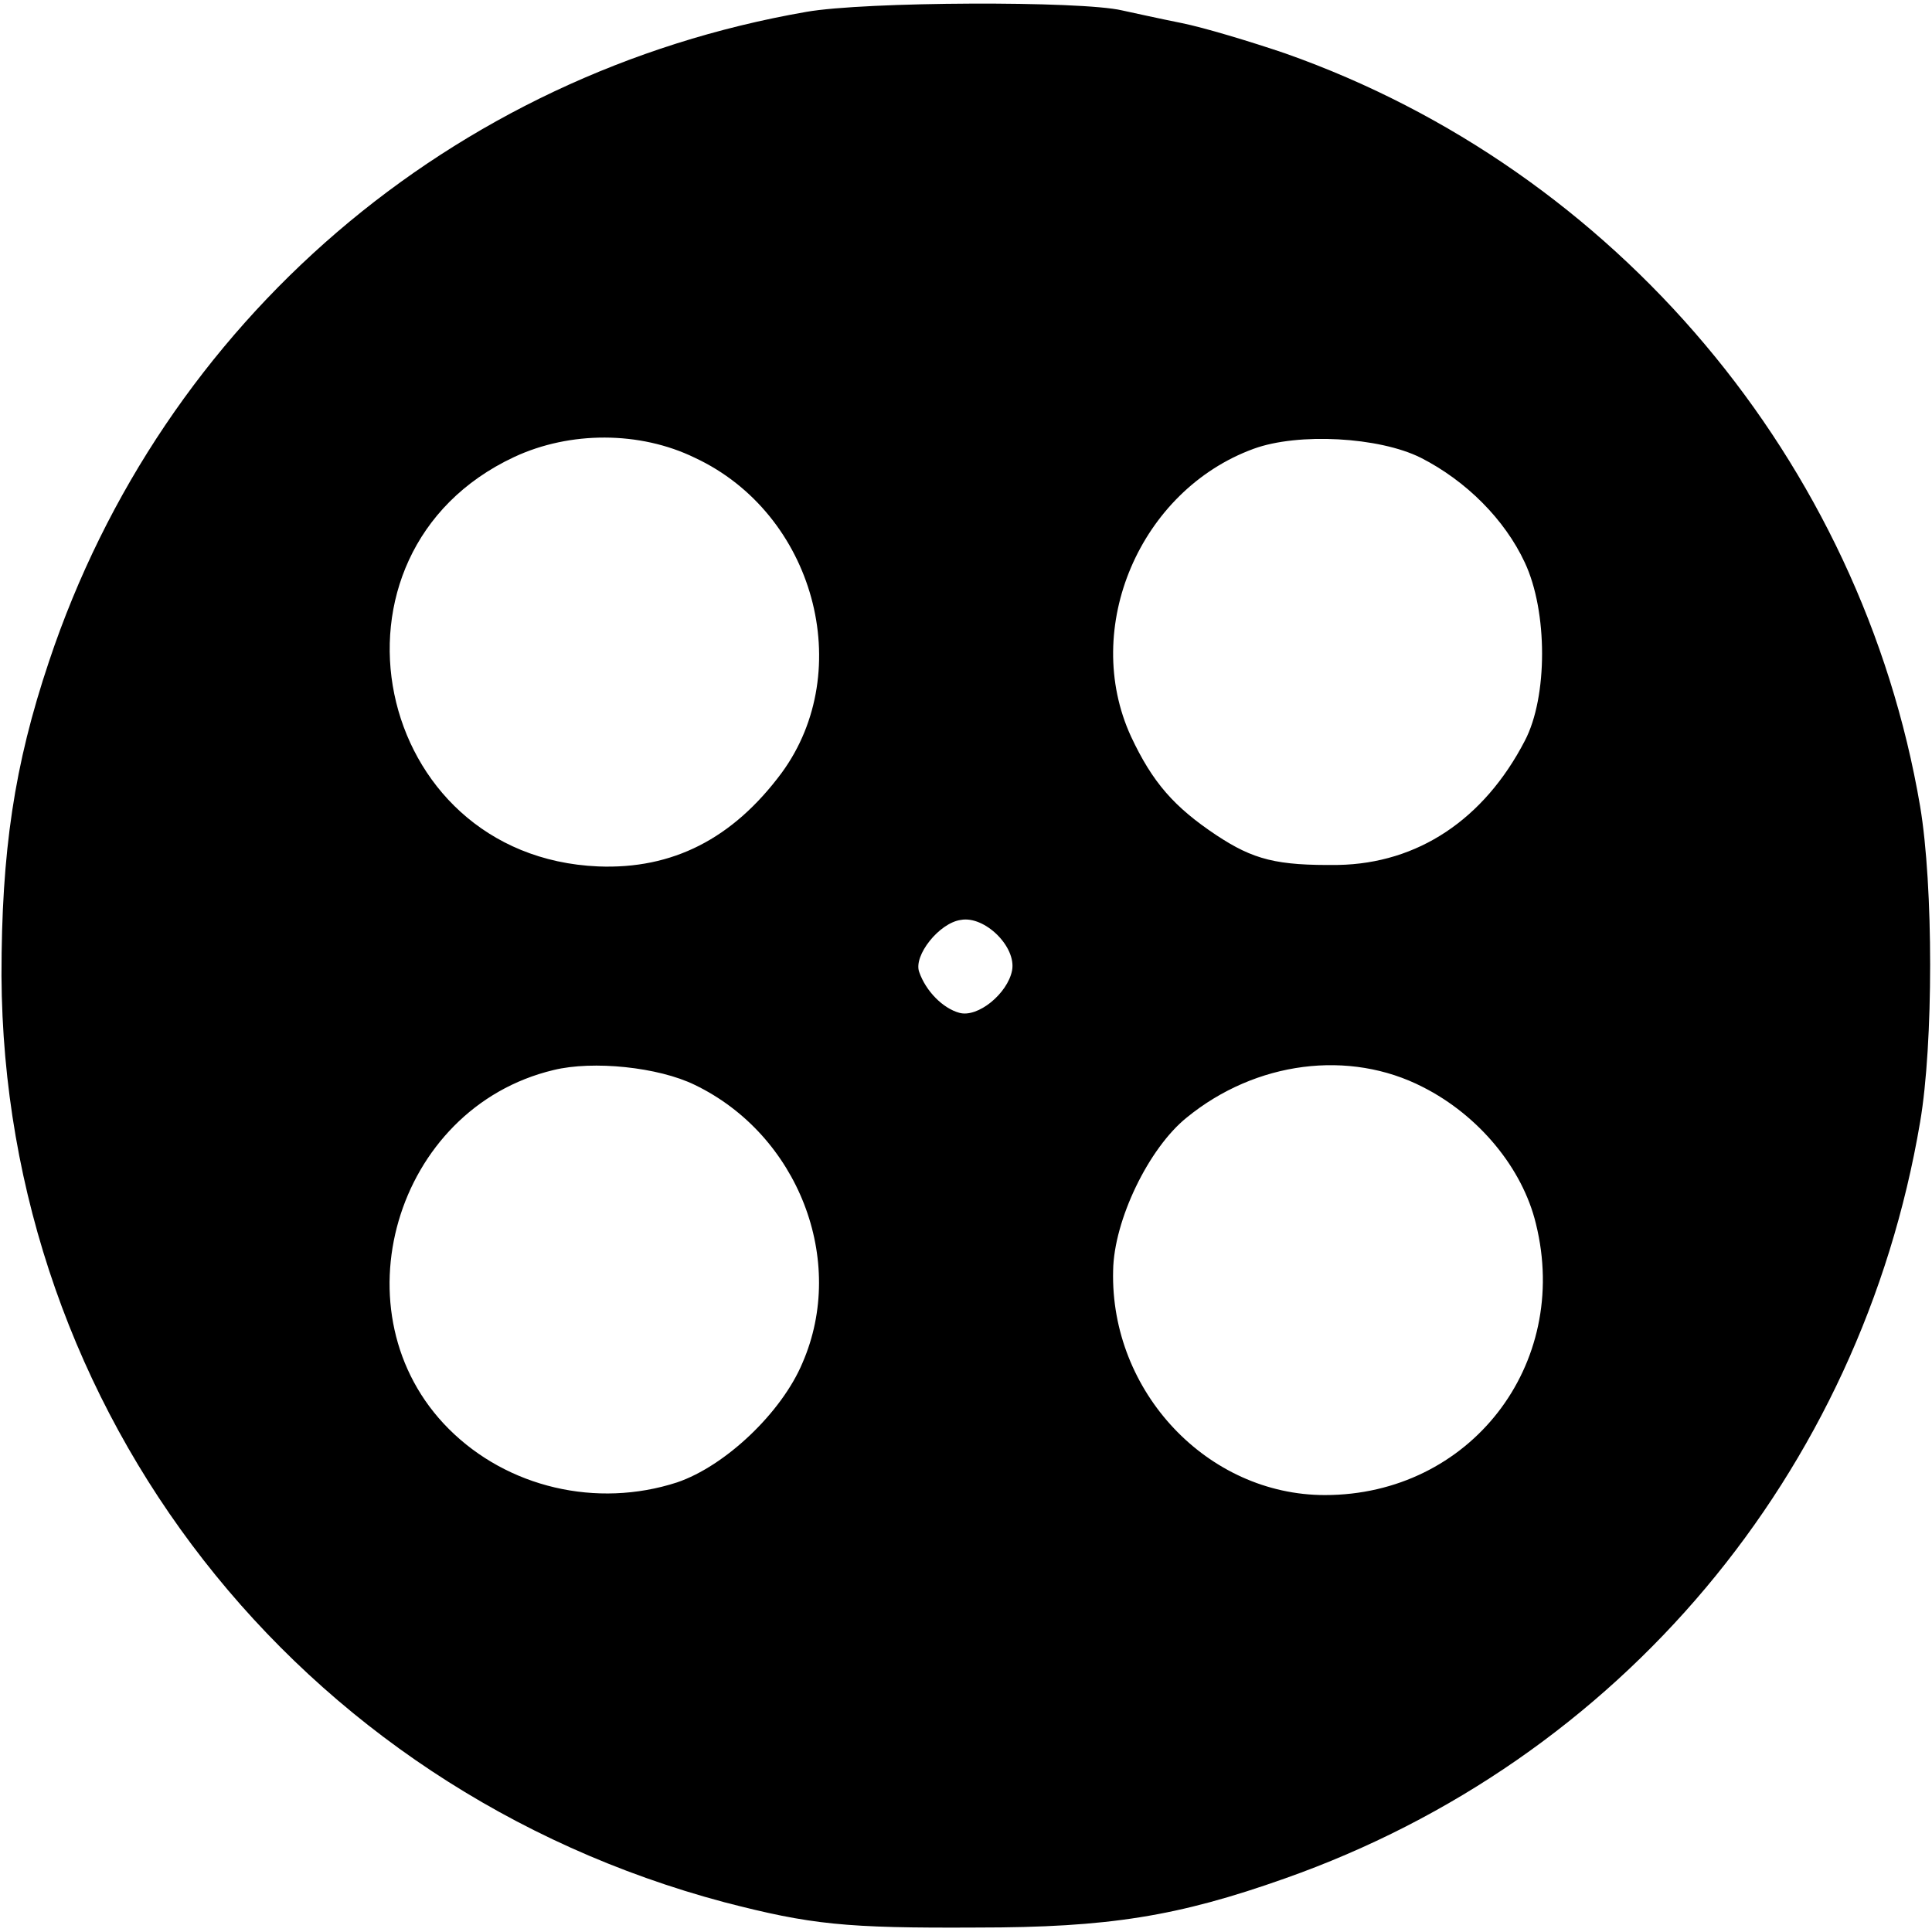 <?xml version="1.0" standalone="no"?>
<!DOCTYPE svg PUBLIC "-//W3C//DTD SVG 20010904//EN"
 "http://www.w3.org/TR/2001/REC-SVG-20010904/DTD/svg10.dtd">
<svg version="1.0" xmlns="http://www.w3.org/2000/svg"
 width="260pt" height="260pt" viewBox="0 0 260 260"
 preserveAspectRatio="xMidYMid meet">
<g transform="translate(0,260) scale(0.1,-0.1)"
fill="#000000" stroke="none">
<path d="M1085 2584 c-478 -83 -866 -416 -1019 -874 -47 -140 -64 -256 -64
-423 3 -588 398 -1094 973 -1247 116 -30 162 -35 340 -34 177 0 270 15 414 66
451 159 775 545 855 1018 18 105 18 318 0 425 -79 464 -409 856 -854 1013 -47
16 -110 35 -140 41 -30 6 -66 14 -80 17 -55 13 -346 12 -425 -2z m-150 -600
c161 -75 218 -286 117 -424 -66 -89 -147 -130 -247 -126 -305 13 -389 422
-113 551 75 35 169 35 243 -1z m977 0 c61 -31 113 -83 140 -141 31 -66 31
-181 0 -240 -55 -106 -144 -165 -251 -167 -83 -1 -114 7 -164 40 -57 38 -86
71 -115 133 -67 146 12 331 165 387 60 22 169 16 225 -12z m-550 -690 c-6 -31
-46 -64 -71 -57 -22 6 -45 29 -54 55 -8 22 27 66 56 70 32 6 75 -36 69 -68z
m-427 -154 c139 -67 205 -236 145 -374 -28 -67 -104 -139 -169 -161 -108 -35
-228 -7 -307 72 -154 154 -73 432 141 483 53 13 141 4 190 -20z m980 -3 c75
-38 134 -109 152 -184 47 -190 -89 -365 -284 -365 -158 0 -289 139 -285 302 1
68 48 165 99 206 93 76 219 92 318 41z"/>
</g>
</svg>
